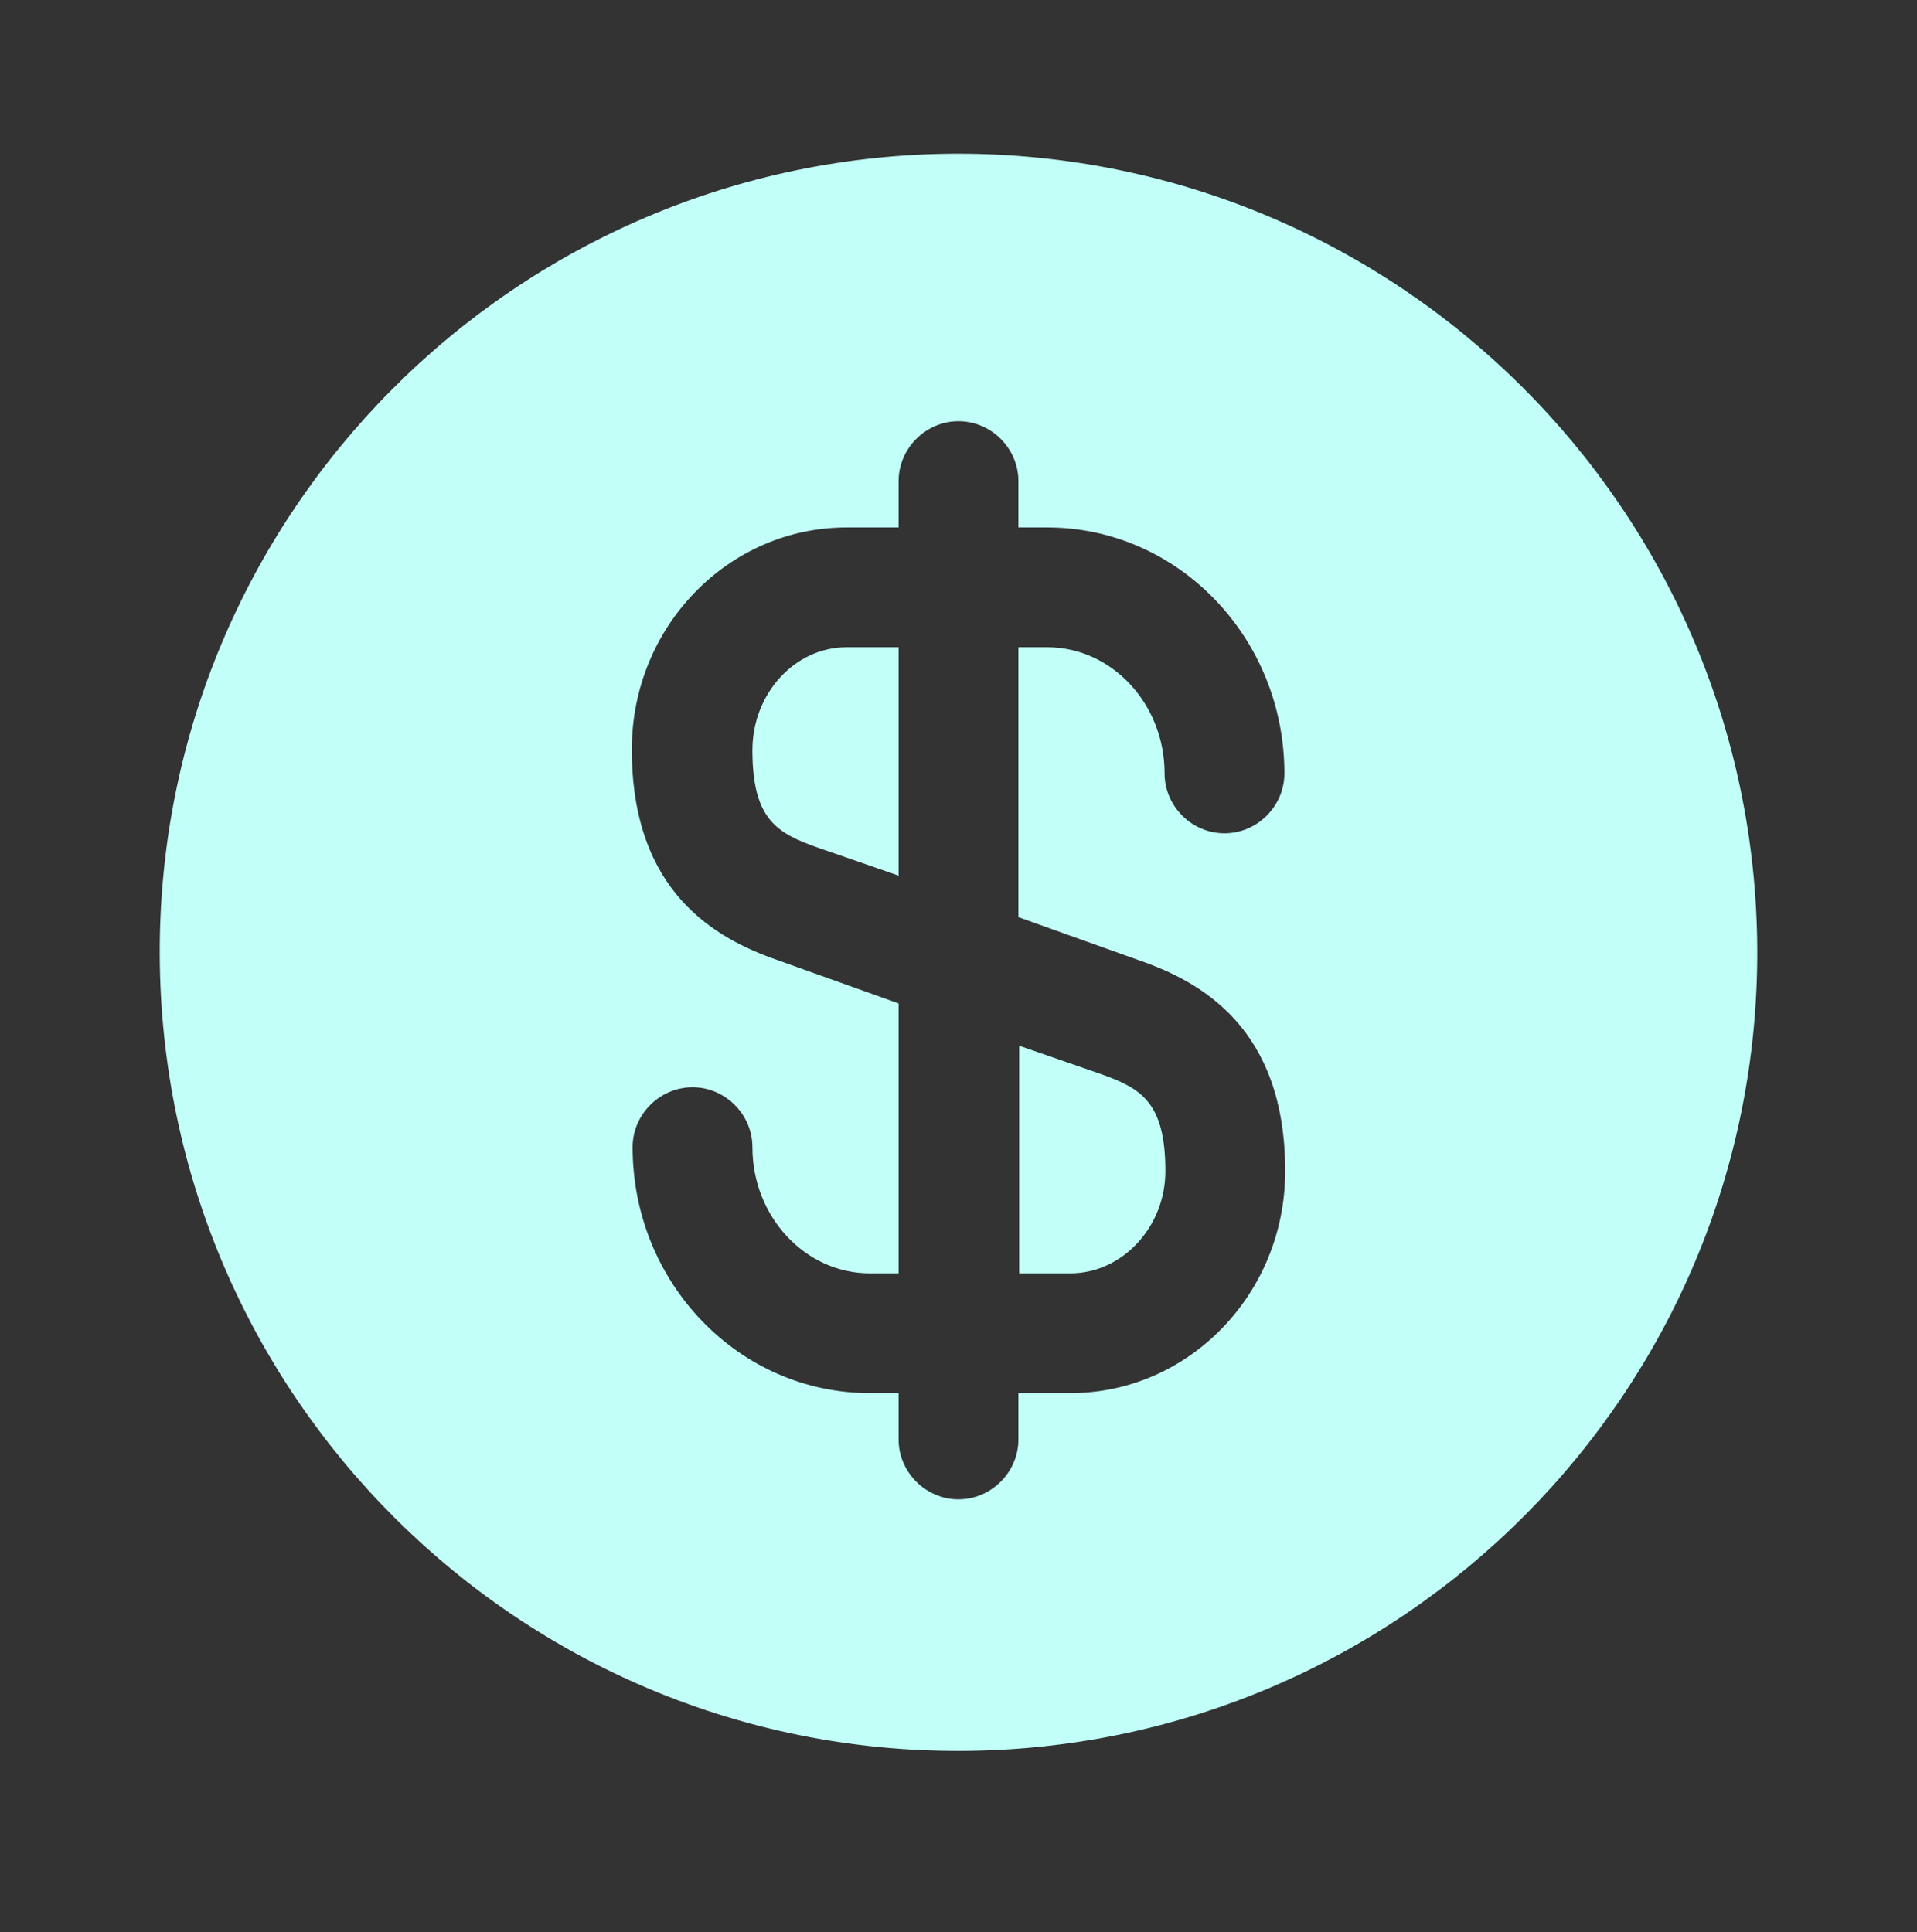 <svg width="124" height="125" viewBox="0 0 124 125" fill="none" xmlns="http://www.w3.org/2000/svg">
<rect x="0" y="0" width="124" height="125" fill="#333333" stroke="none"/>
<path d="M65.875 82.38H69.233C72.592 82.38 75.382 79.383 75.382 75.766C75.382 71.272 73.78 70.393 71.145 69.463L65.927 67.655V82.38H65.875Z" fill="#C1FFF8"/>
<path d="M61.845 9.943C33.325 10.046 10.23 33.245 10.333 61.765C10.437 90.285 33.635 113.38 62.155 113.276C90.675 113.173 113.77 89.975 113.667 61.455C113.563 32.935 90.365 9.891 61.845 9.943ZM73.677 62.126C77.707 63.521 83.132 66.518 83.132 75.766C83.132 83.723 76.88 90.13 69.233 90.13H65.875V93.126C65.875 95.245 64.118 97.001 62 97.001C59.882 97.001 58.125 95.245 58.125 93.126V90.13H56.265C47.792 90.13 40.92 83 40.92 74.216C40.92 72.098 42.677 70.341 44.795 70.341C46.913 70.341 48.67 72.098 48.67 74.216C48.67 78.711 52.08 82.38 56.265 82.38H58.125V64.916L50.323 62.126C46.293 60.731 40.868 57.735 40.868 48.486C40.868 40.53 47.12 34.123 54.767 34.123H58.125V31.126C58.125 29.008 59.882 27.251 62 27.251C64.118 27.251 65.875 29.008 65.875 31.126V34.123H67.735C76.208 34.123 83.08 41.253 83.08 50.036C83.08 52.155 81.323 53.911 79.205 53.911C77.087 53.911 75.33 52.155 75.33 50.036C75.33 45.541 71.92 41.873 67.735 41.873H65.875V59.336L73.677 62.126Z" fill="#C1FFF8"/>
<path d="M48.67 48.538C48.67 53.033 50.272 53.911 52.907 54.841L58.125 56.65V41.873H54.767C51.408 41.873 48.67 44.87 48.67 48.538Z" fill="#C1FFF8"/>
</svg>
